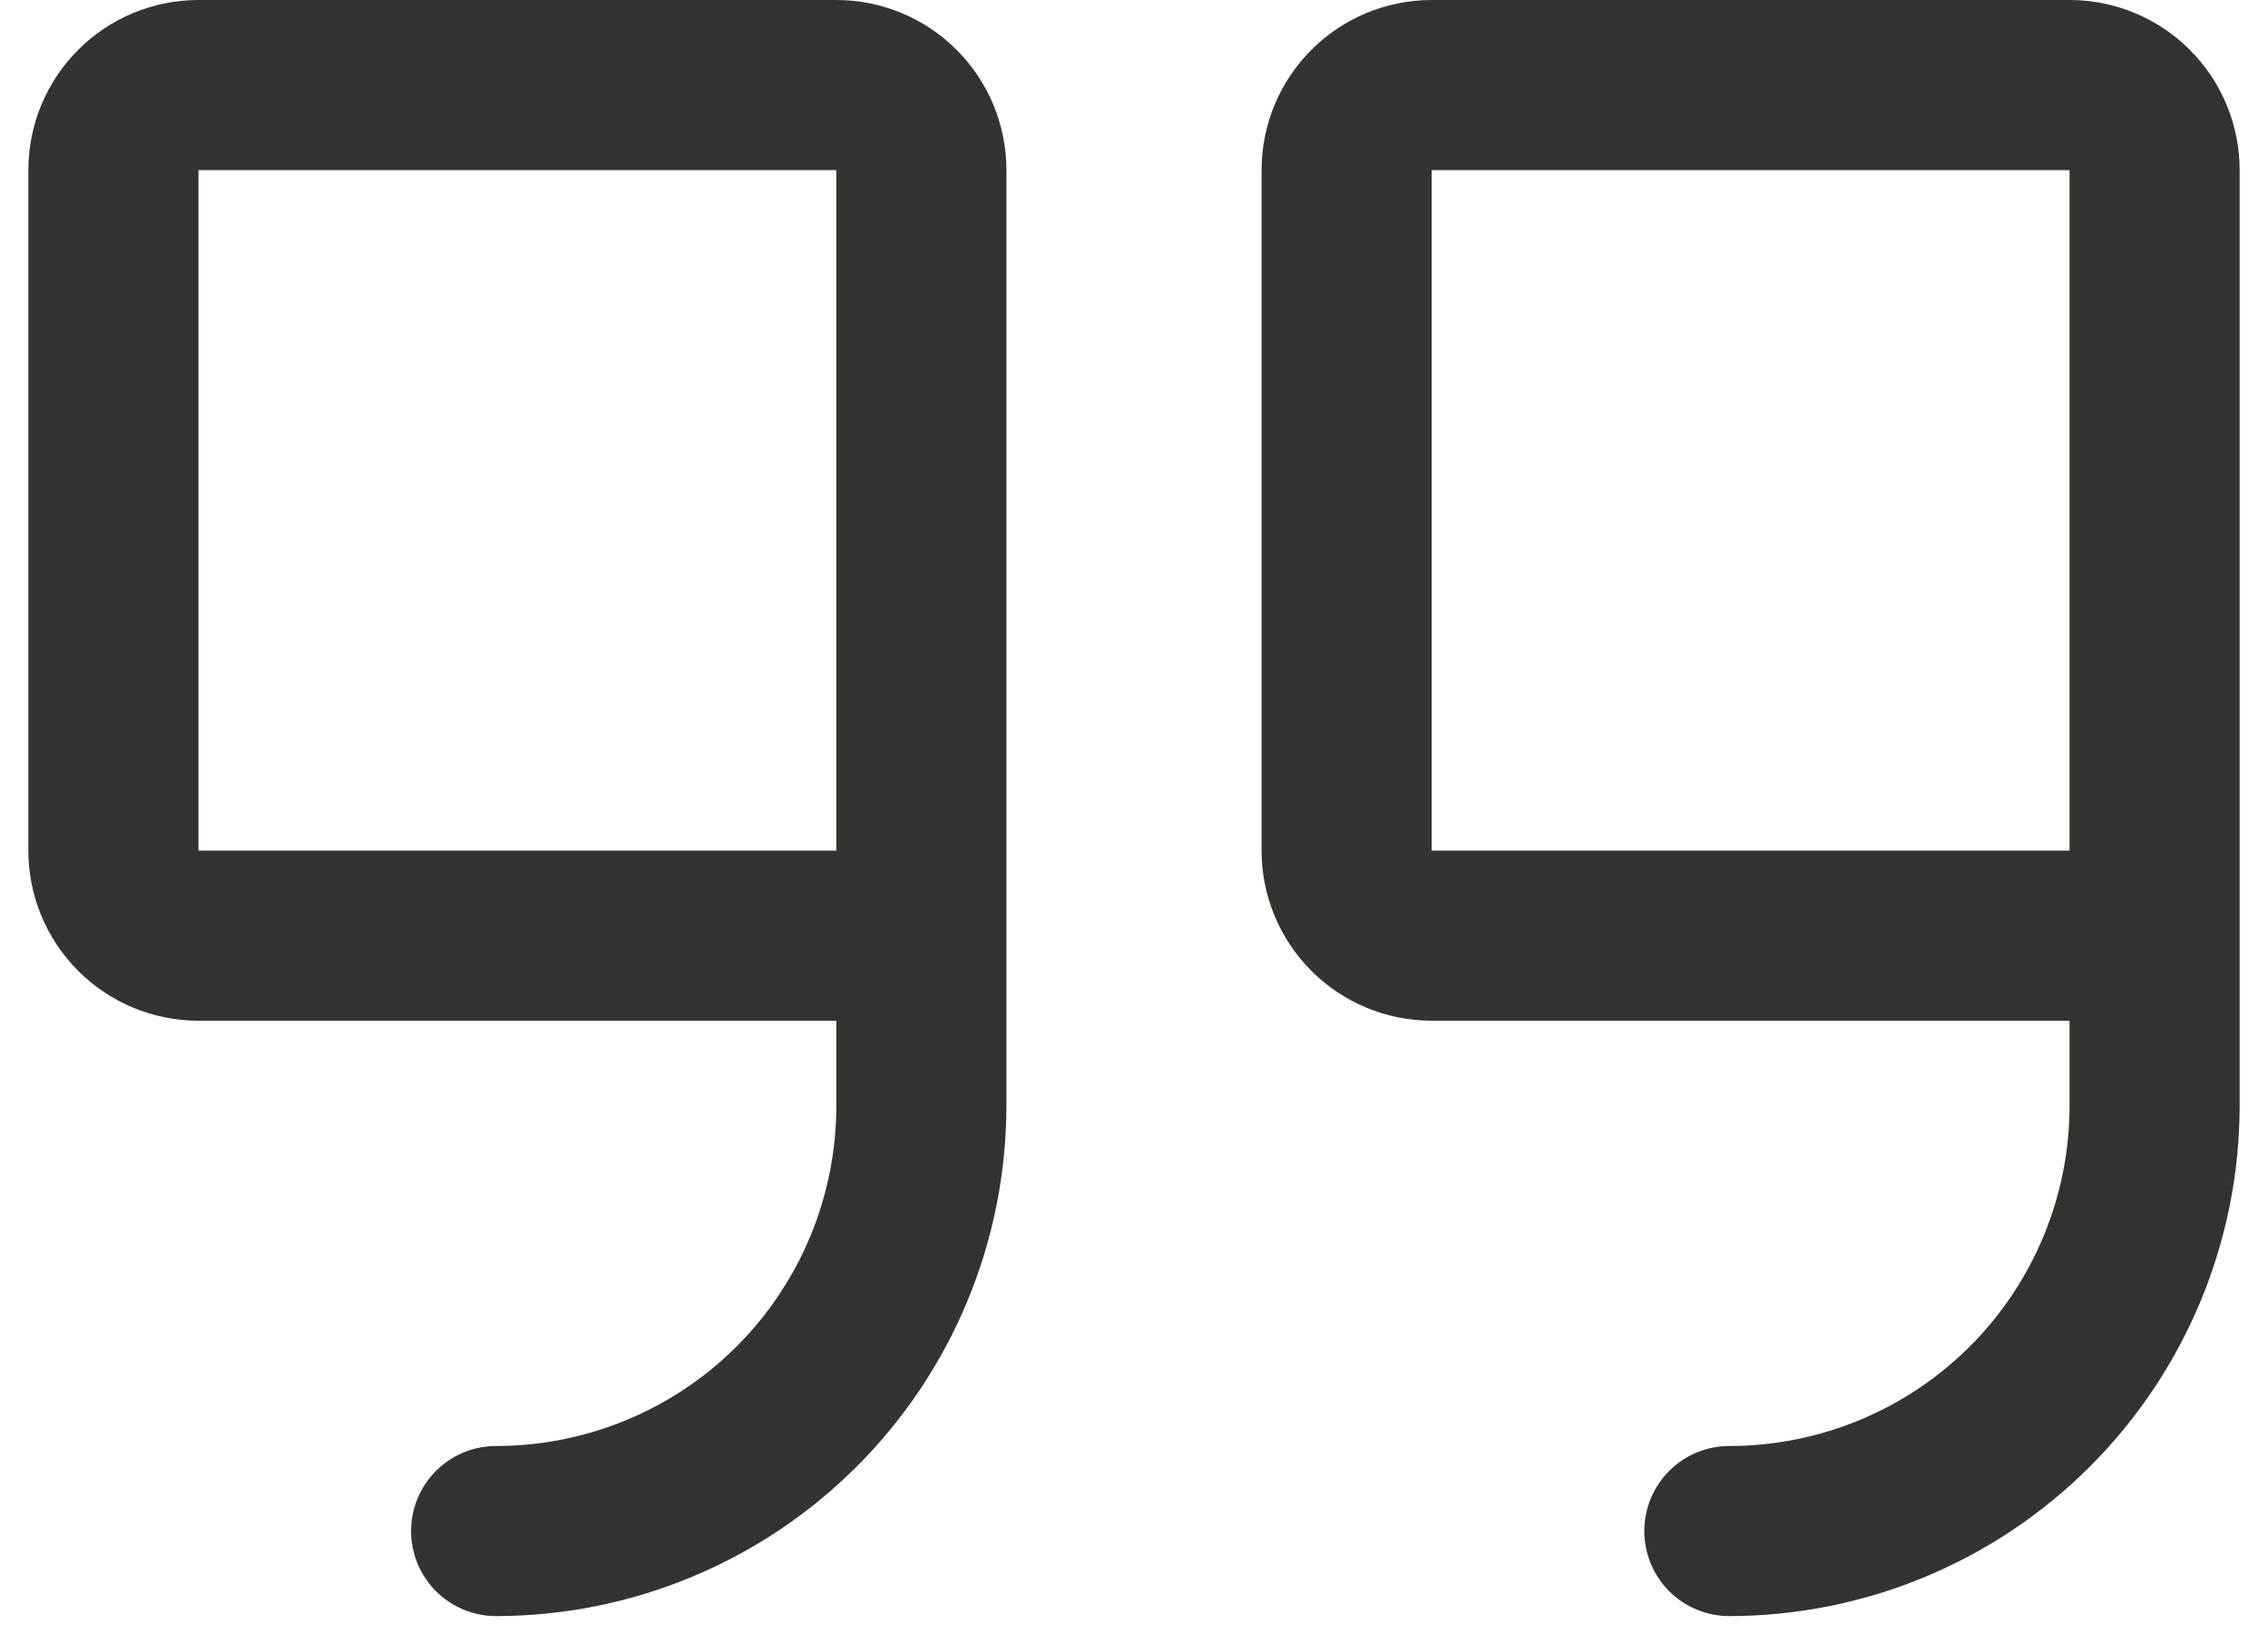 <svg width="40" height="29" viewBox="0 0 40 29" fill="none" xmlns="http://www.w3.org/2000/svg">
<path d="M14.75 0H3.5C2.704 0 1.941 0.316 1.379 0.879C0.816 1.441 0.5 2.204 0.5 3V15C0.5 15.796 0.816 16.559 1.379 17.121C1.941 17.684 2.704 18 3.5 18H14.75V19.5C14.75 21.091 14.118 22.617 12.993 23.743C11.867 24.868 10.341 25.5 8.75 25.5C8.352 25.5 7.971 25.658 7.689 25.939C7.408 26.221 7.25 26.602 7.25 27C7.25 27.398 7.408 27.779 7.689 28.061C7.971 28.342 8.352 28.5 8.75 28.5C11.136 28.497 13.424 27.549 15.111 25.861C16.799 24.174 17.747 21.886 17.75 19.5V3C17.75 2.204 17.434 1.441 16.871 0.879C16.309 0.316 15.546 0 14.75 0ZM14.75 15H3.5V3H14.75V15ZM36.5 0H25.25C24.454 0 23.691 0.316 23.129 0.879C22.566 1.441 22.25 2.204 22.25 3V15C22.25 15.796 22.566 16.559 23.129 17.121C23.691 17.684 24.454 18 25.25 18H36.5V19.5C36.5 21.091 35.868 22.617 34.743 23.743C33.617 24.868 32.091 25.5 30.5 25.5C30.102 25.5 29.721 25.658 29.439 25.939C29.158 26.221 29 26.602 29 27C29 27.398 29.158 27.779 29.439 28.061C29.721 28.342 30.102 28.5 30.5 28.5C32.886 28.497 35.174 27.549 36.861 25.861C38.548 24.174 39.498 21.886 39.5 19.5V3C39.5 2.204 39.184 1.441 38.621 0.879C38.059 0.316 37.296 0 36.5 0ZM36.5 15H25.25V3H36.5V15Z" fill="#343330"/>
</svg>
